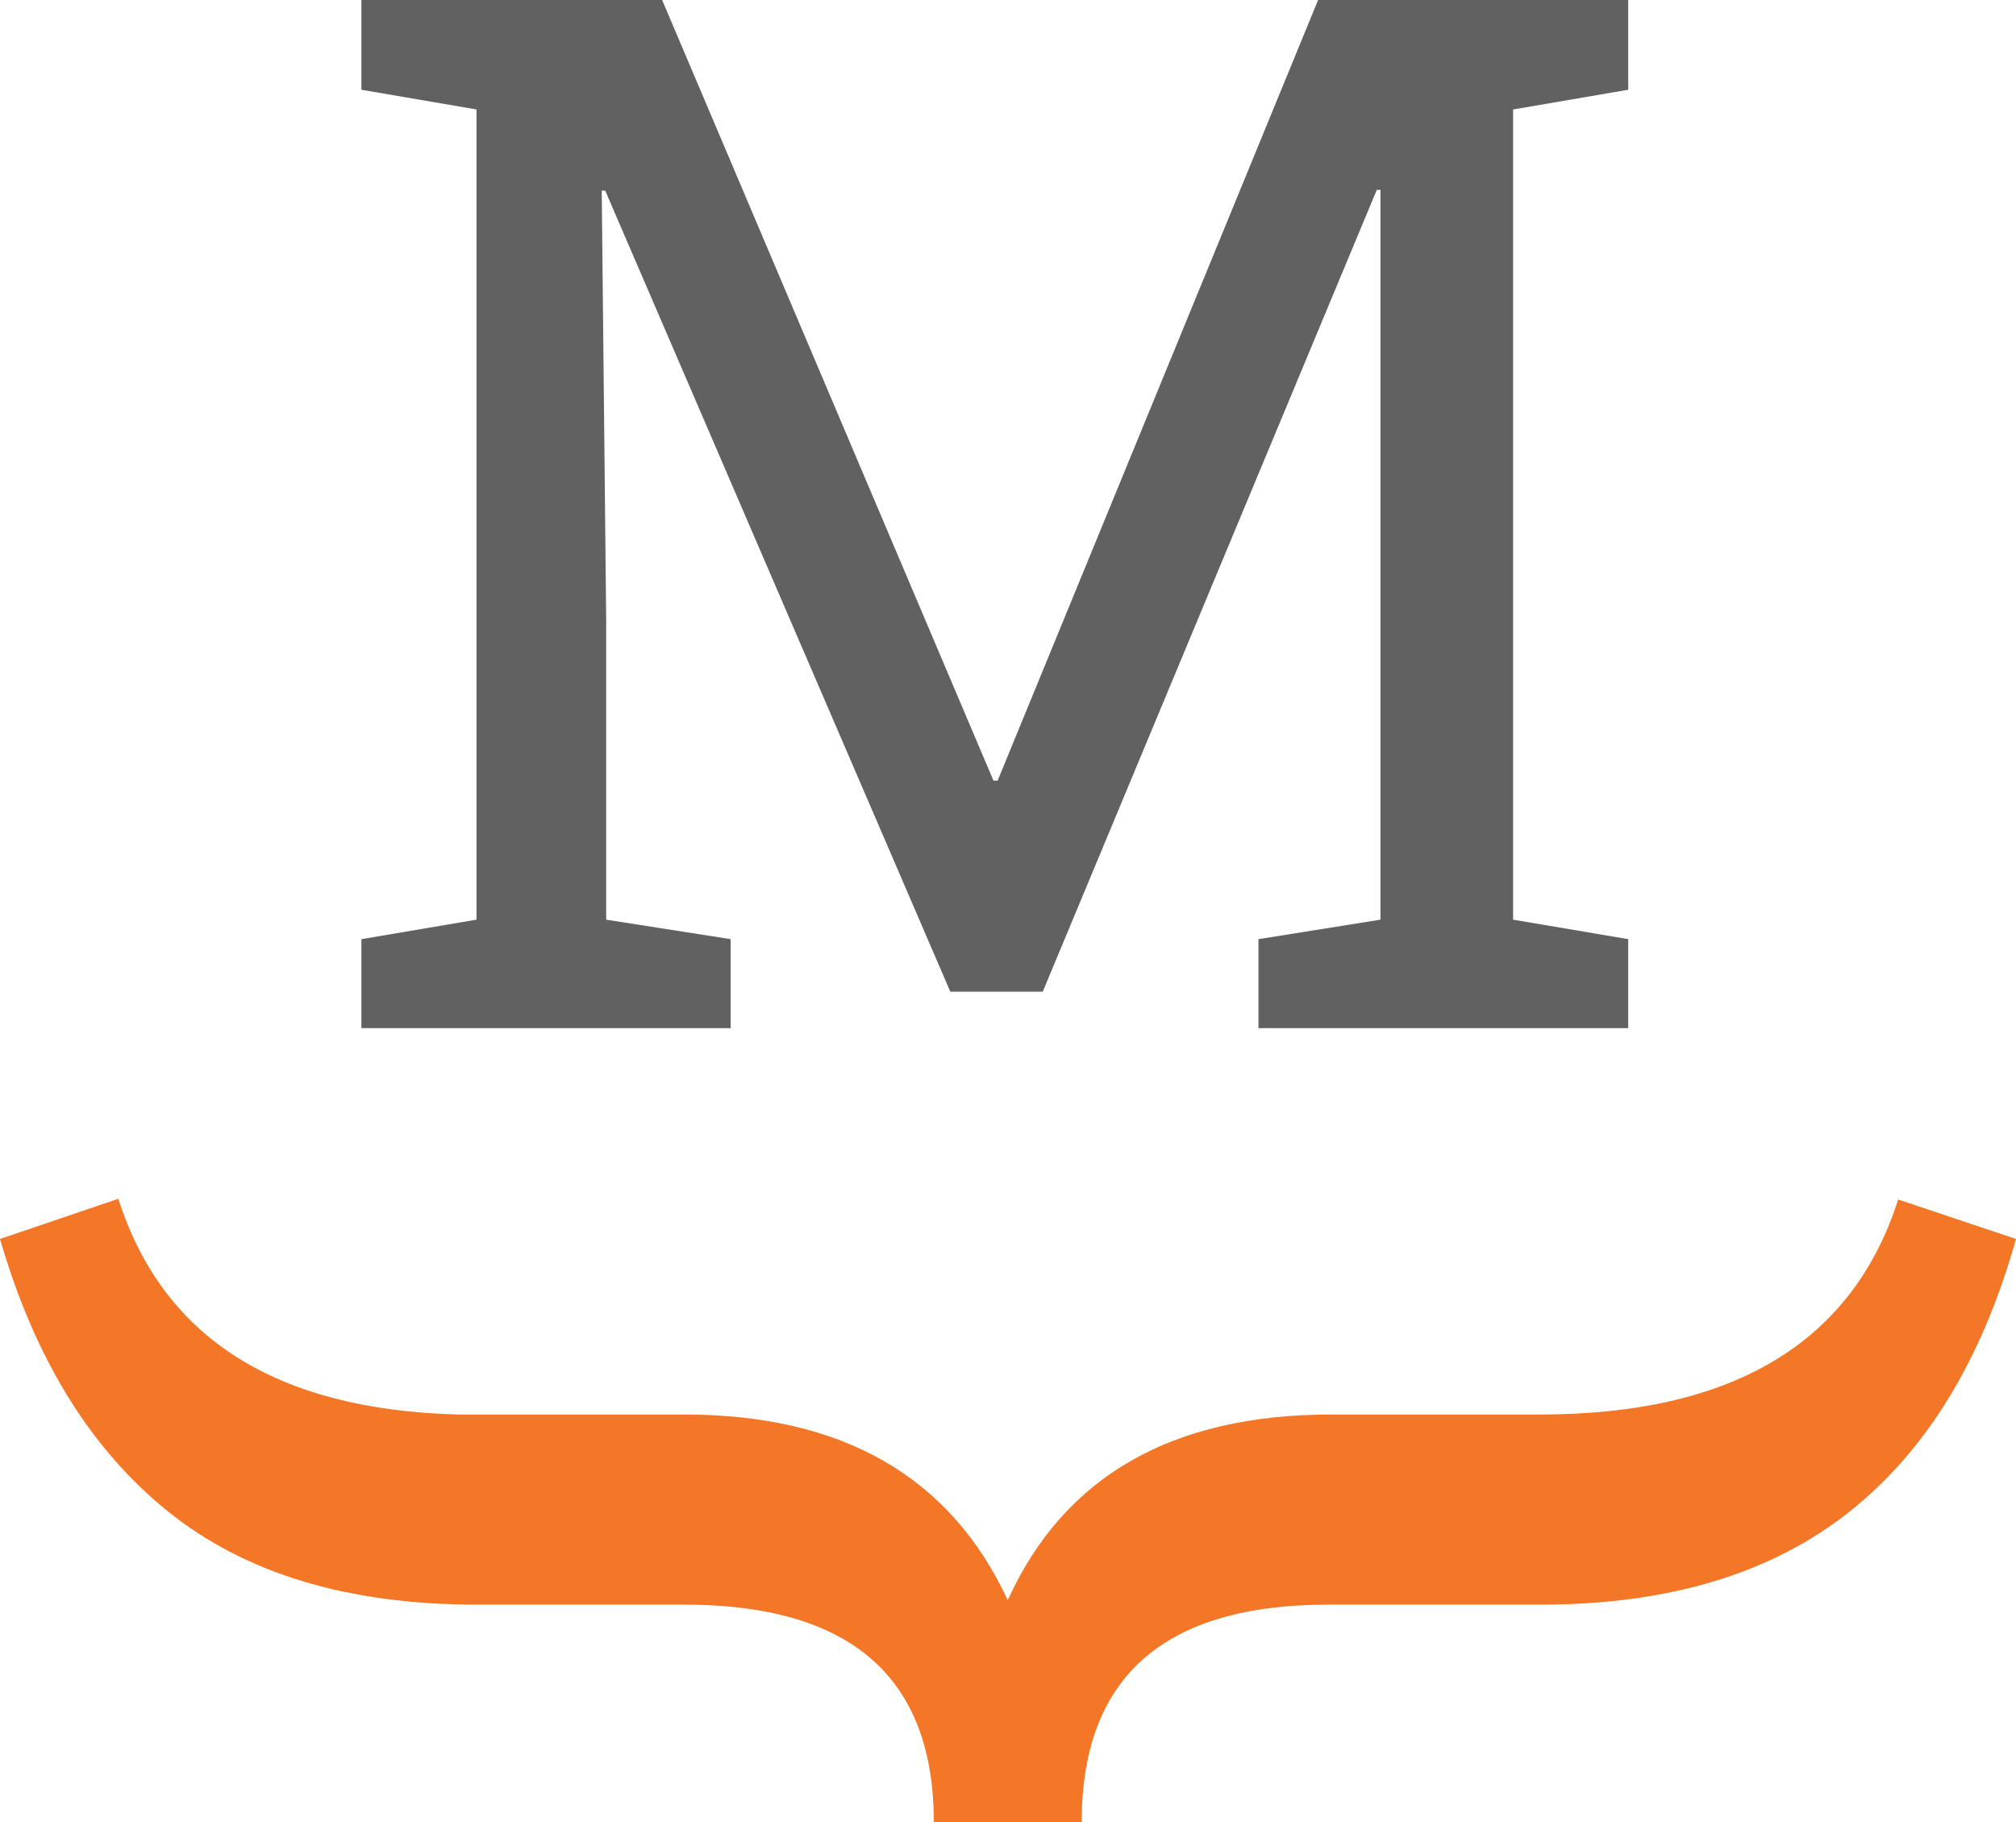 <svg id="Layer_1" data-name="Layer 1" xmlns="http://www.w3.org/2000/svg" viewBox="0 0 81.78 73.9"><defs><style>.cls-1{fill:#616161;}.cls-2{fill:#f37726;}</style></defs><title>Artboard 4</title><path class="cls-1" d="M14.66,41.7V38.09l4.67-.79V4.44l-4.67-.8V0h12.2L40.3,31.66h.17L53.47,0H66.05V3.64l-4.67.8V37.3l4.67.79V41.7h-15V38.09L56,37.3V7.7l-.15,0L42.3,40.22H38.55l-14-32.49-.14,0,.18,17.43V37.3l5.05.79V41.7Z"/><path class="cls-2" d="M37.88,73.9q0-8.82-10.13-8.82H19.33q-7.83,0-12.53-3.79T0,50.25l4.8-1.63q2.7,8.46,13.78,8.75h9.17q9.63,0,13.13,7.53Q44.3,57.37,54,57.37h8.45q11.76,0,14.55-8.72l4.78,1.6Q79.71,57.61,75,61.33T62.63,65.08H53.88q-10,0-10,8.82"/></svg>
